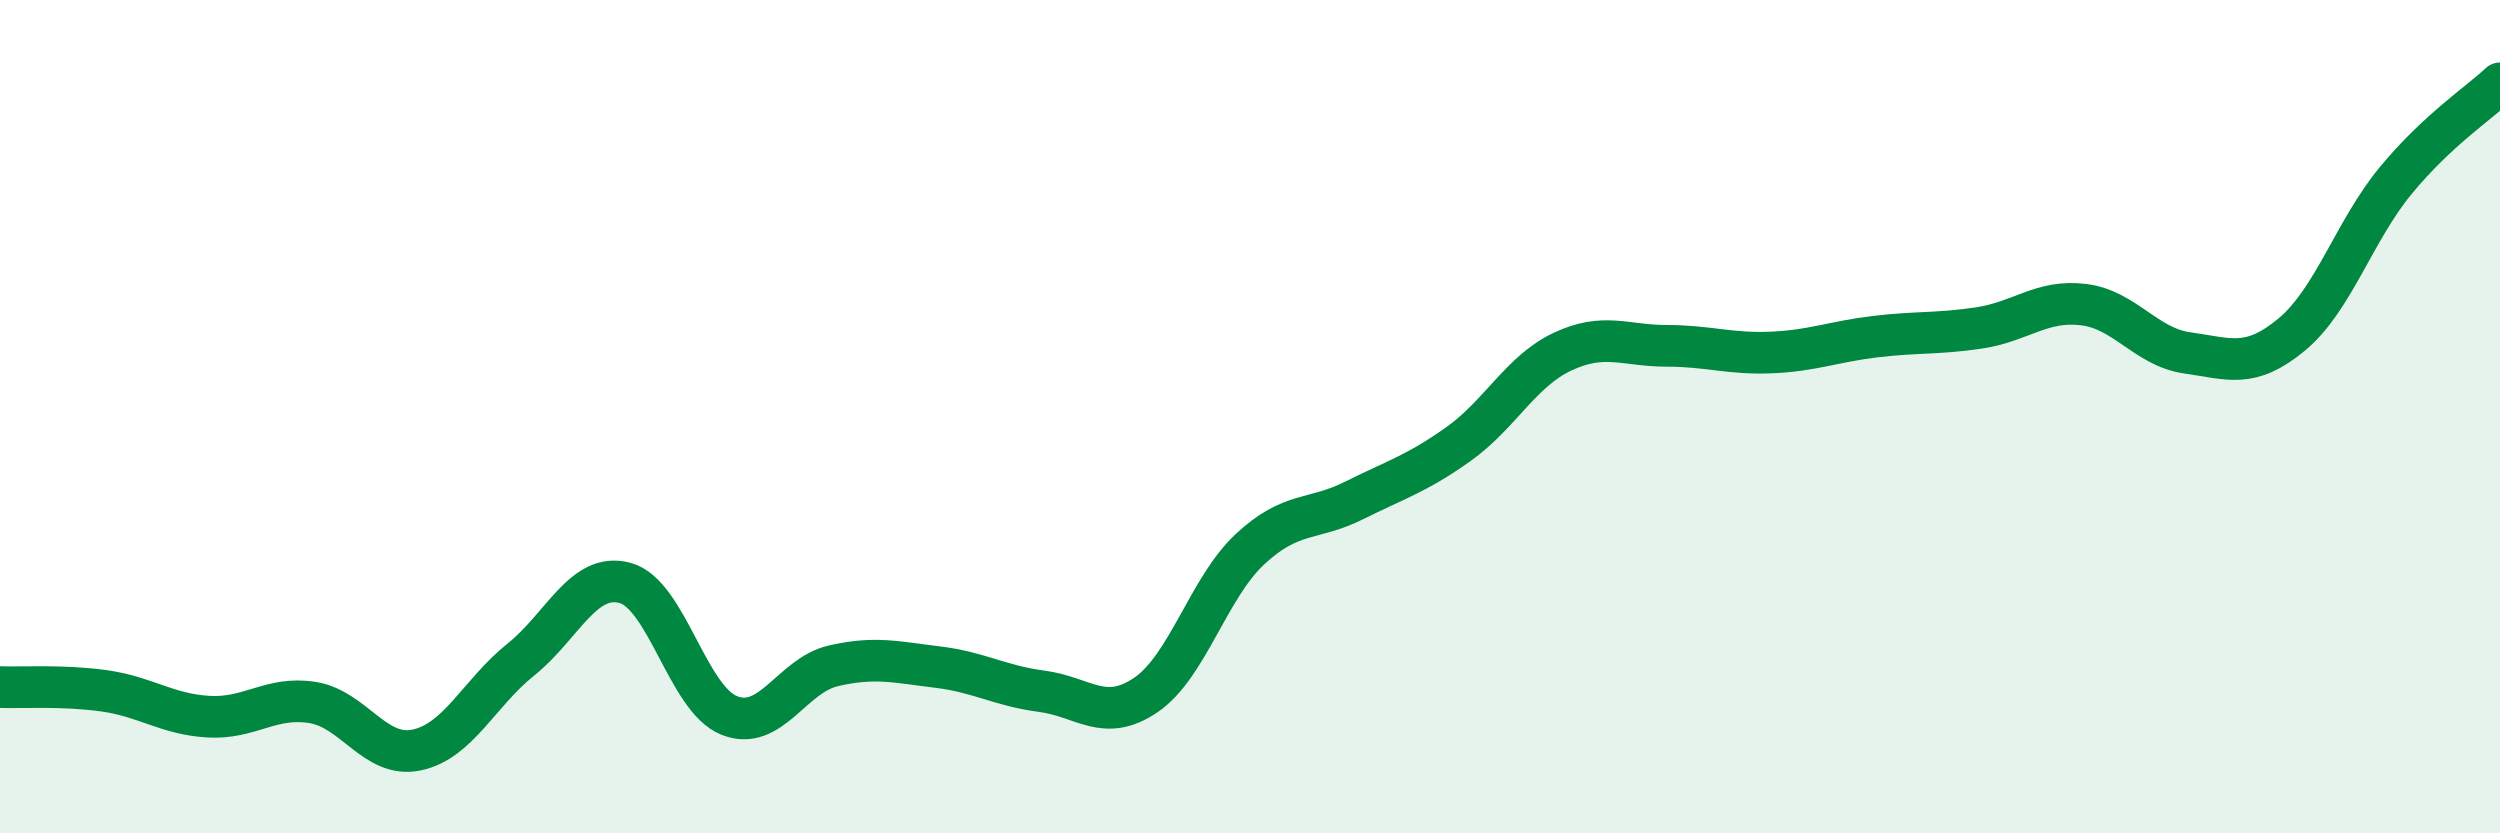 
    <svg width="60" height="20" viewBox="0 0 60 20" xmlns="http://www.w3.org/2000/svg">
      <path
        d="M 0,16.49 C 0.5,16.51 1.5,16.44 2.5,16.58 C 3.5,16.72 4,17.14 5,17.2 C 6,17.26 6.5,16.7 7.5,16.86 C 8.5,17.02 9,18.21 10,18 C 11,17.79 11.5,16.63 12.5,15.83 C 13.5,15.03 14,13.72 15,13.99 C 16,14.26 16.5,16.77 17.5,17.17 C 18.5,17.57 19,16.21 20,15.98 C 21,15.75 21.5,15.89 22.5,16.01 C 23.5,16.13 24,16.46 25,16.59 C 26,16.72 26.5,17.36 27.5,16.68 C 28.5,16 29,14.11 30,13.18 C 31,12.25 31.5,12.51 32.5,12.01 C 33.5,11.51 34,11.37 35,10.66 C 36,9.95 36.5,8.91 37.5,8.44 C 38.5,7.97 39,8.3 40,8.3 C 41,8.3 41.5,8.5 42.5,8.46 C 43.5,8.42 44,8.2 45,8.08 C 46,7.96 46.5,8.02 47.5,7.87 C 48.5,7.72 49,7.19 50,7.31 C 51,7.43 51.5,8.33 52.5,8.47 C 53.5,8.61 54,8.86 55,8.03 C 56,7.2 56.5,5.54 57.5,4.33 C 58.5,3.12 59.5,2.47 60,2L60 20L0 20Z"
        fill="#008740"
        opacity="0.1"
        stroke-linecap="round"
        stroke-linejoin="round"
      />
      <path
        d="M 0,16.49 C 0.5,16.51 1.5,16.44 2.5,16.58 C 3.5,16.72 4,17.14 5,17.2 C 6,17.26 6.5,16.7 7.5,16.86 C 8.5,17.02 9,18.21 10,18 C 11,17.79 11.5,16.63 12.5,15.83 C 13.5,15.03 14,13.72 15,13.99 C 16,14.26 16.5,16.77 17.5,17.17 C 18.5,17.57 19,16.21 20,15.98 C 21,15.75 21.5,15.89 22.5,16.01 C 23.5,16.13 24,16.46 25,16.59 C 26,16.72 26.5,17.36 27.5,16.68 C 28.5,16 29,14.11 30,13.18 C 31,12.25 31.5,12.51 32.5,12.01 C 33.5,11.51 34,11.37 35,10.66 C 36,9.95 36.5,8.91 37.5,8.44 C 38.5,7.97 39,8.3 40,8.3 C 41,8.3 41.5,8.5 42.5,8.46 C 43.5,8.42 44,8.2 45,8.08 C 46,7.96 46.5,8.02 47.5,7.87 C 48.5,7.72 49,7.19 50,7.31 C 51,7.43 51.5,8.33 52.5,8.47 C 53.5,8.61 54,8.86 55,8.03 C 56,7.2 56.5,5.54 57.5,4.33 C 58.5,3.12 59.5,2.47 60,2"
        stroke="#008740"
        stroke-width="1"
        fill="none"
        stroke-linecap="round"
        stroke-linejoin="round"
      />
    </svg>
  